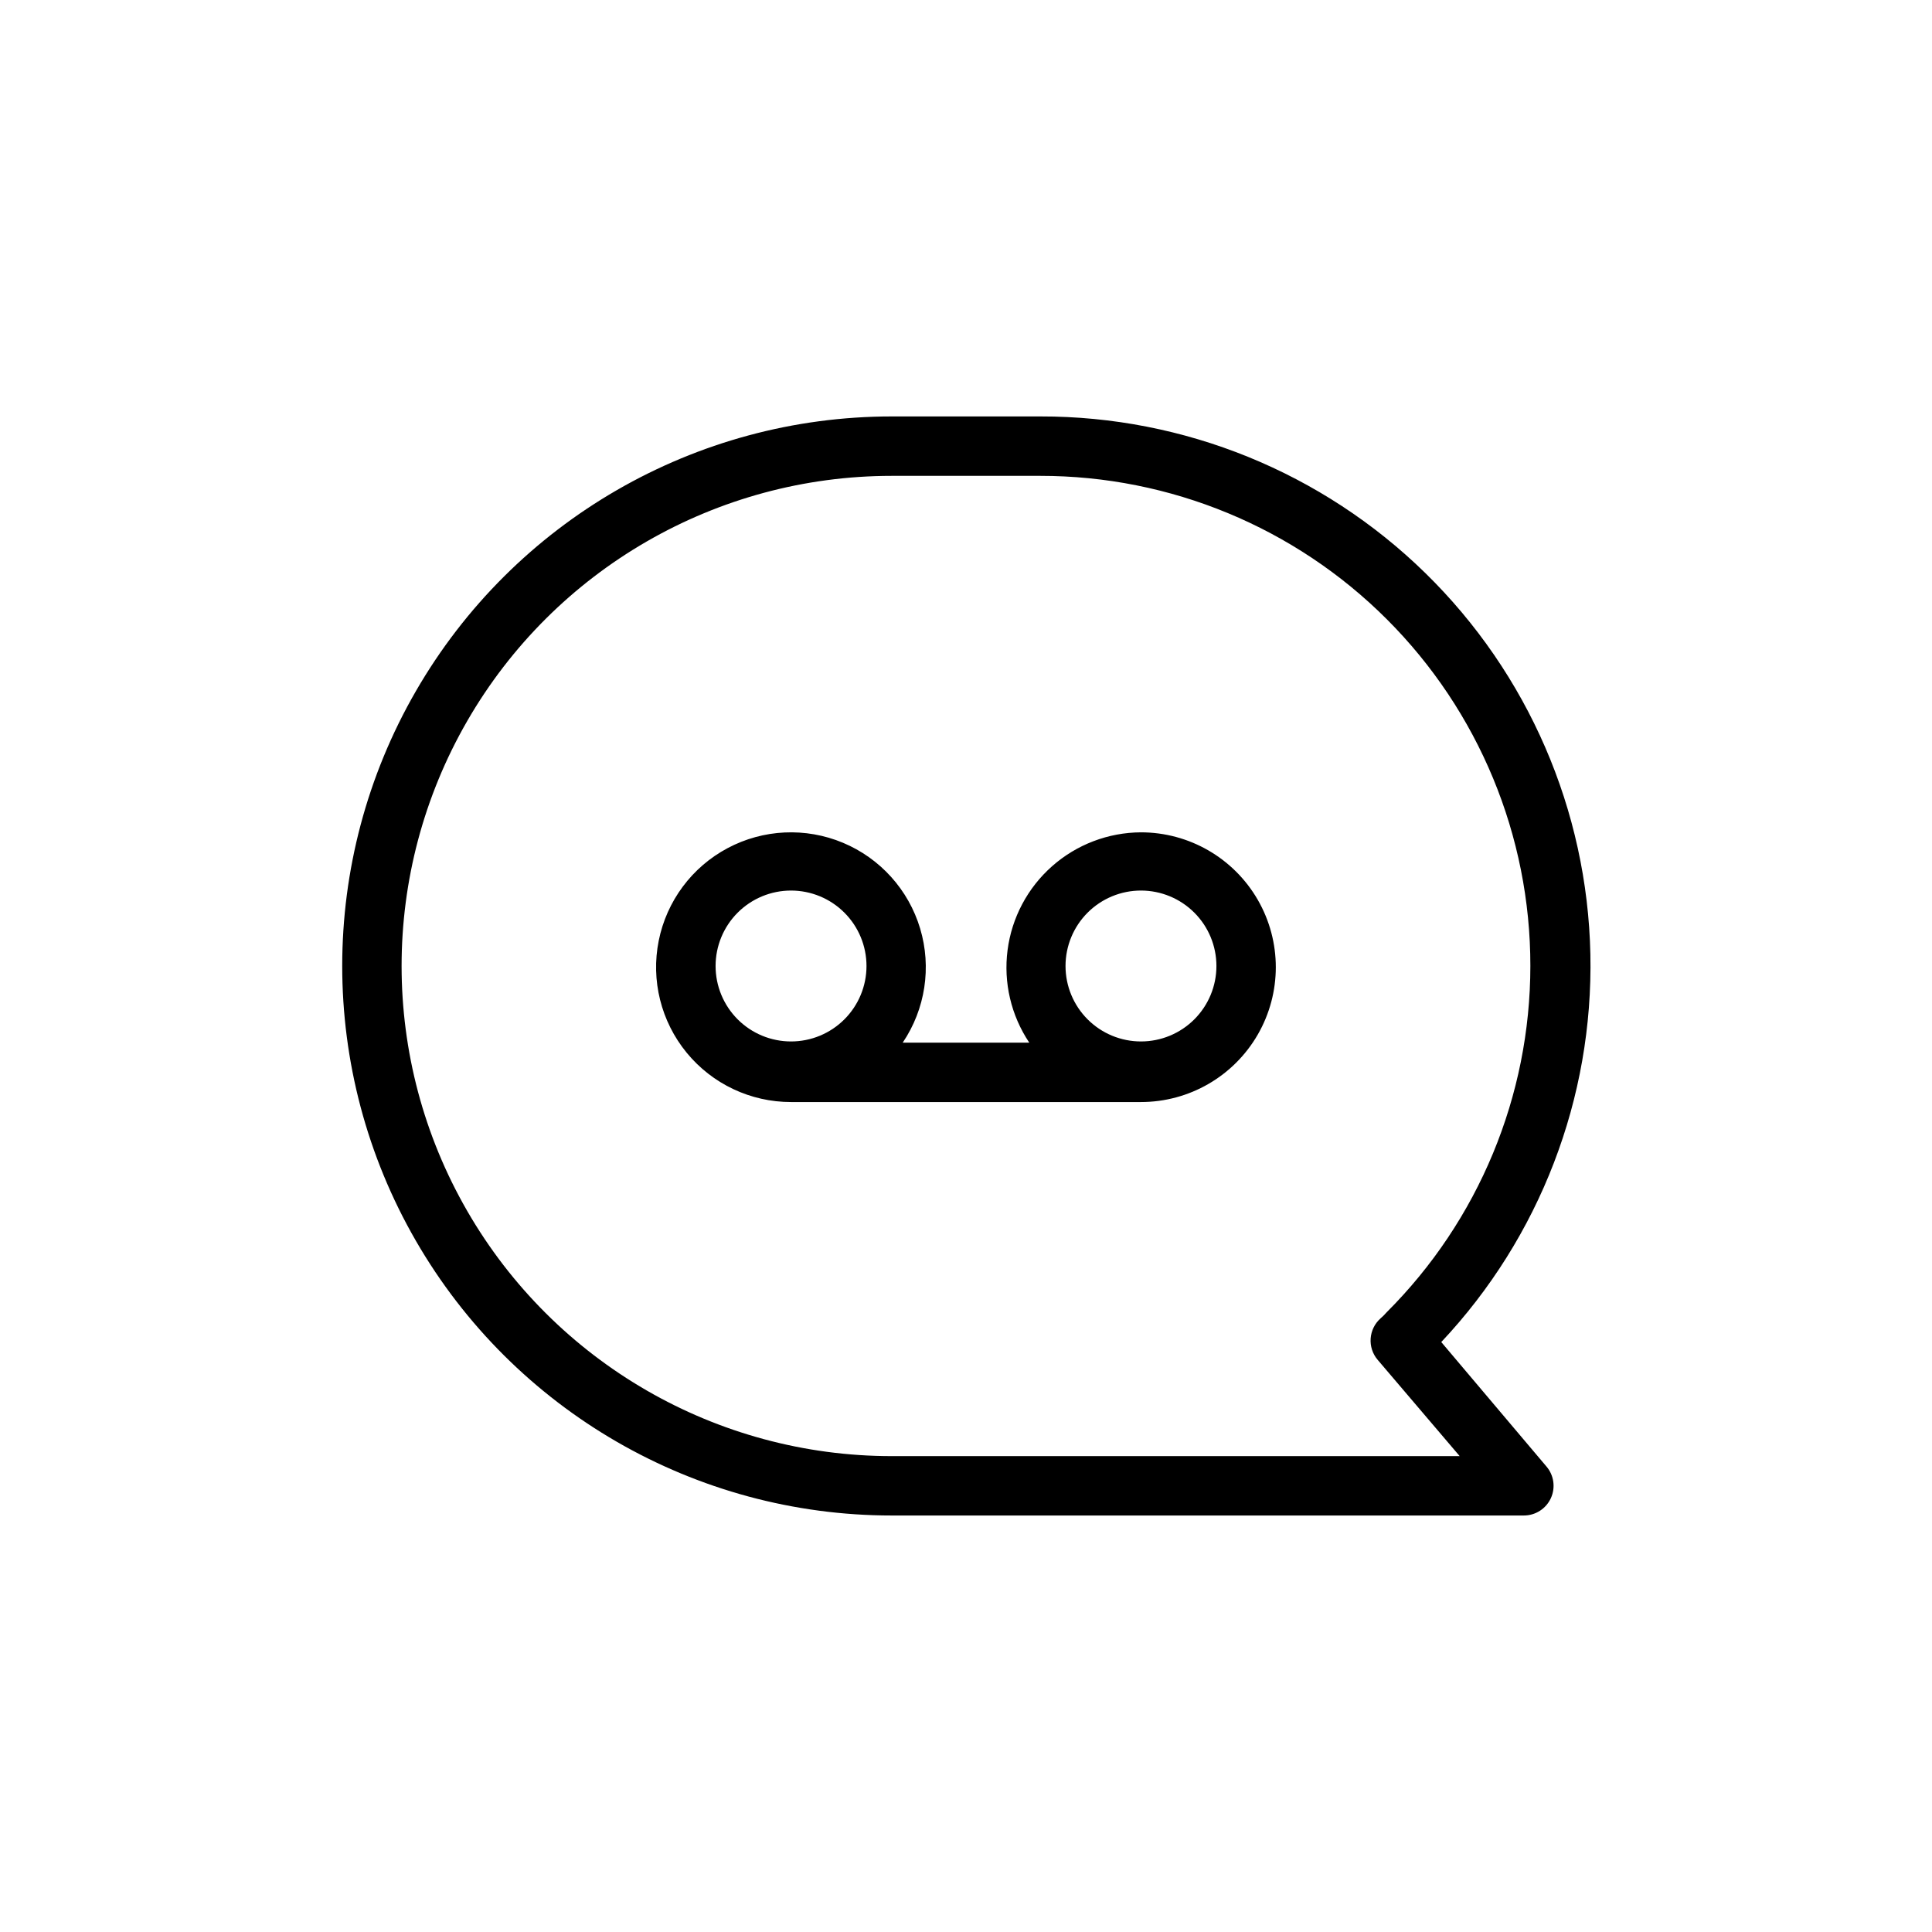 <?xml version="1.0" encoding="UTF-8"?>
<!-- Uploaded to: SVG Repo, www.svgrepo.com, Generator: SVG Repo Mixer Tools -->
<svg fill="#000000" width="800px" height="800px" version="1.1" viewBox="144 144 512 512" xmlns="http://www.w3.org/2000/svg">
 <path d="m525.95 499.66c26.125-27.766 40.312-64.672 39.516-102.79-0.801-38.113-16.516-74.391-43.777-101.04-27.262-26.648-63.887-41.539-102.01-41.469h-39.359c-52.031 0-100.11 27.758-126.12 72.816-26.012 45.059-26.012 100.57 0 145.63 26.016 45.059 74.094 72.816 126.12 72.816h167.52c3.07 0 5.863-1.789 7.148-4.582 1.285-2.789 0.832-6.074-1.168-8.41zm-145.63 30.227c-46.406 0-89.285-24.758-112.49-64.945s-23.203-89.699 0-129.89 66.082-64.945 112.49-64.945h39.359c34.449-0.02 67.492 13.656 91.855 38.012 24.359 24.355 38.043 57.398 38.027 91.848-0.012 34.449-13.715 67.48-38.098 91.816-0.484 0.566-1.008 1.09-1.574 1.574-3.227 2.844-3.578 7.75-0.785 11.023l21.727 25.504zm66.047-165.31h-0.004c-8.672 0.043-17.035 3.227-23.535 8.969-6.5 5.738-10.699 13.645-11.812 22.242-1.117 8.602 0.93 17.316 5.75 24.523h-33.535c5.992-8.879 7.688-19.977 4.617-30.238-3.07-10.262-10.582-18.605-20.465-22.734-9.887-4.129-21.102-3.606-30.559 1.426-9.457 5.027-16.156 14.035-18.258 24.539-2.106 10.504 0.617 21.398 7.41 29.68 6.793 8.281 16.945 13.078 27.656 13.07h92.73c12.77 0 24.566-6.809 30.953-17.867 6.383-11.059 6.383-24.684 0-35.738-6.387-11.059-18.184-17.871-30.953-17.871zm-112.73 35.426c0-5.305 2.106-10.391 5.856-14.141s8.836-5.856 14.141-5.856c5.301 0 10.387 2.106 14.137 5.856s5.859 8.836 5.859 14.141c0 5.301-2.109 10.387-5.859 14.137s-8.836 5.856-14.137 5.856c-5.305 0-10.391-2.106-14.141-5.856s-5.856-8.836-5.856-14.137zm112.73 19.996v-0.004c-5.301 0-10.387-2.106-14.137-5.856s-5.856-8.836-5.856-14.137c0-5.305 2.106-10.391 5.856-14.141s8.836-5.856 14.137-5.856c5.305 0 10.391 2.106 14.141 5.856s5.856 8.836 5.856 14.141c0 5.301-2.106 10.387-5.856 14.137s-8.836 5.856-14.141 5.856z"/>
</svg>